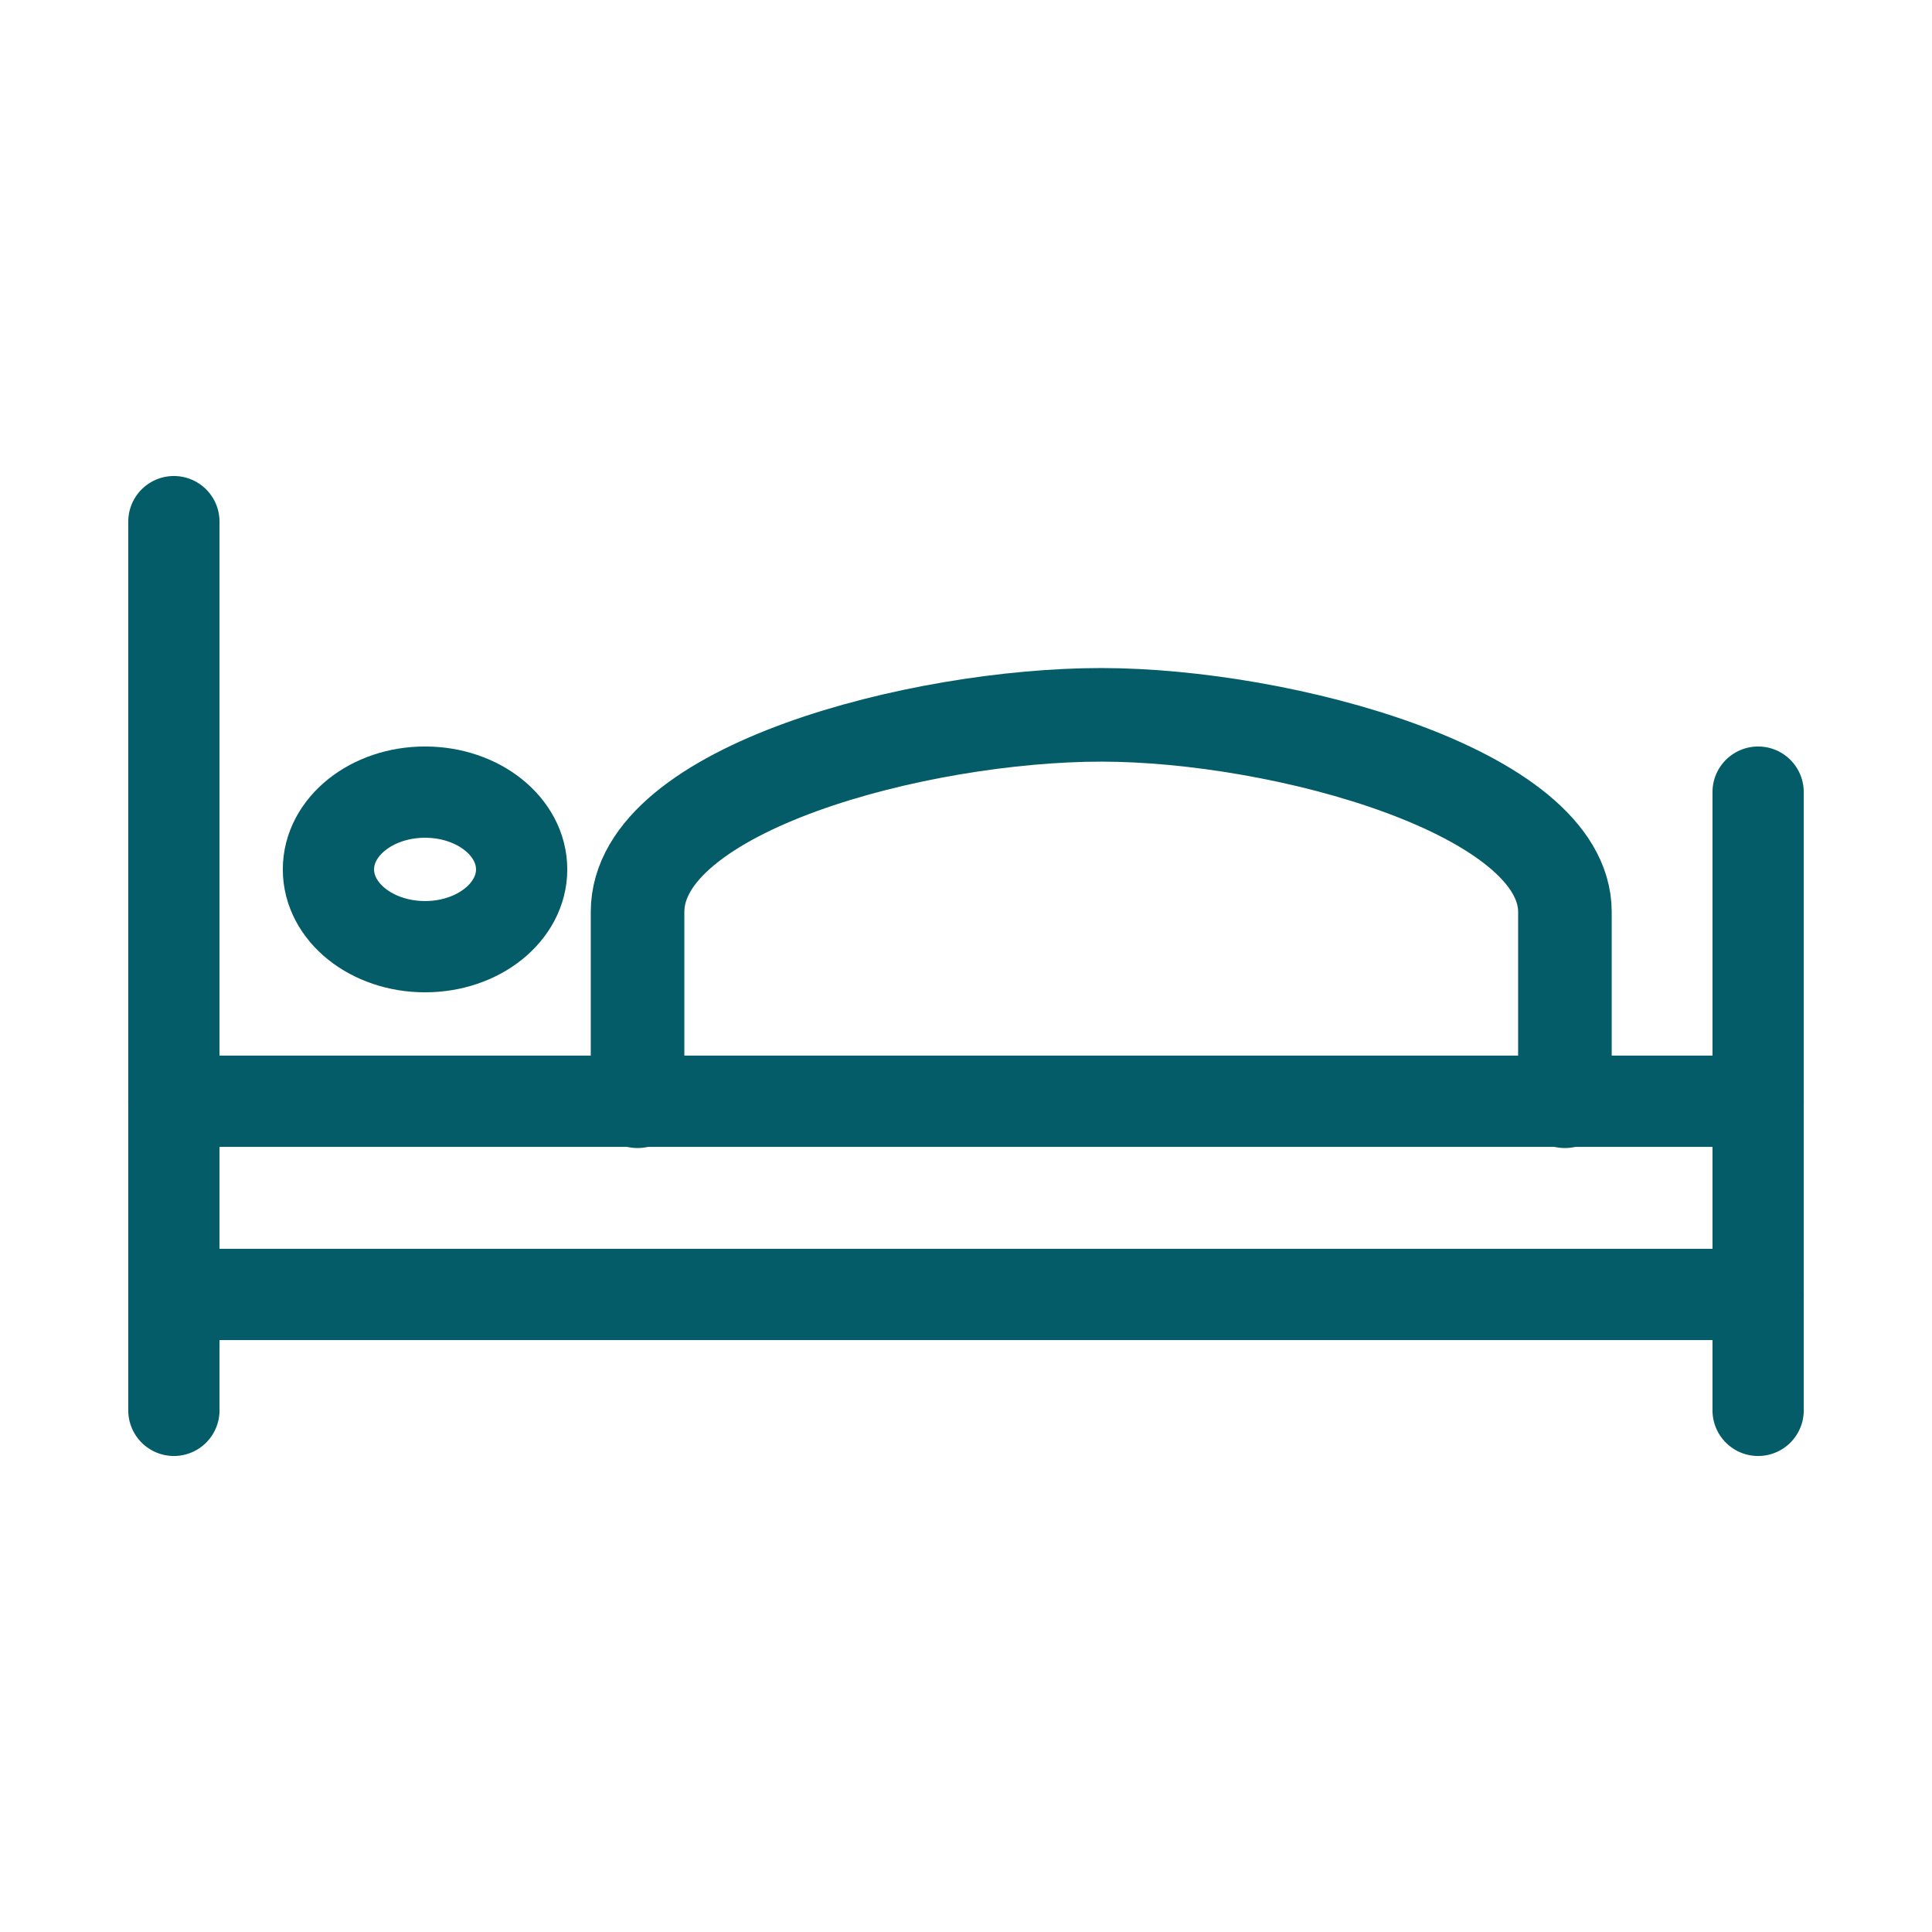<?xml version="1.0" encoding="utf-8"?>
<!-- Generator: Adobe Illustrator 27.3.1, SVG Export Plug-In . SVG Version: 6.00 Build 0)  -->
<svg version="1.1" id="Layer_1" xmlns="http://www.w3.org/2000/svg" xmlns:xlink="http://www.w3.org/1999/xlink" x="0px" y="0px"
	 viewBox="0 0 50 50" style="enable-background:new 0 0 50 50;" xml:space="preserve">
<style type="text/css">
	.st0{fill:none;stroke:#035C67;stroke-width:2.422;stroke-linecap:round;stroke-linejoin:round;stroke-miterlimit:10;}
	.st1{fill:none;stroke:#035C67;stroke-width:2;stroke-linecap:round;stroke-linejoin:round;stroke-miterlimit:10;}
	.st2{fill:none;stroke:#035C67;stroke-width:2.362;stroke-linecap:round;stroke-linejoin:round;stroke-miterlimit:10;}
	.st3{fill-rule:evenodd;clip-rule:evenodd;fill:#035C67;}
	.st4{fill:#035C67;}
	.st5{fill:none;stroke:#035C67;stroke-width:1.25;stroke-linejoin:round;stroke-miterlimit:10;}
	.st6{fill:none;stroke:#035C67;stroke-width:2.412;stroke-linecap:round;stroke-linejoin:round;stroke-miterlimit:10;}
	.st7{fill:none;stroke:#035C67;stroke-width:2.412;stroke-linecap:round;stroke-linejoin:round;}
	.st8{fill:none;stroke:#035C67;stroke-width:2;stroke-linejoin:round;}
	.st9{fill:none;stroke:#035C67;stroke-width:2;stroke-linecap:round;stroke-linejoin:round;}
	.st10{fill:none;stroke:#035C67;stroke-width:2.353;stroke-linecap:round;stroke-linejoin:round;}
</style>
<g>
	<line class="st2" x1="4.5" y1="13.5" x2="4.5" y2="36.5"/>
	<line class="st2" x1="45.5" y1="20.5" x2="45.5" y2="36.5"/>
	<line class="st2" x1="4.5" y1="28.5" x2="45.5" y2="28.5"/>
	<line class="st2" x1="4.5" y1="33.5" x2="45.5" y2="33.5"/>
	<path class="st0" d="M40.5,28.5v-4.9c0-3.1-7.3-5.1-12-5.1c-4.7,0-12,1.9-12,5.1v4.9"/>
	<ellipse class="st2" cx="11" cy="22.5" rx="2.5" ry="2"/>
</g>
</svg>
